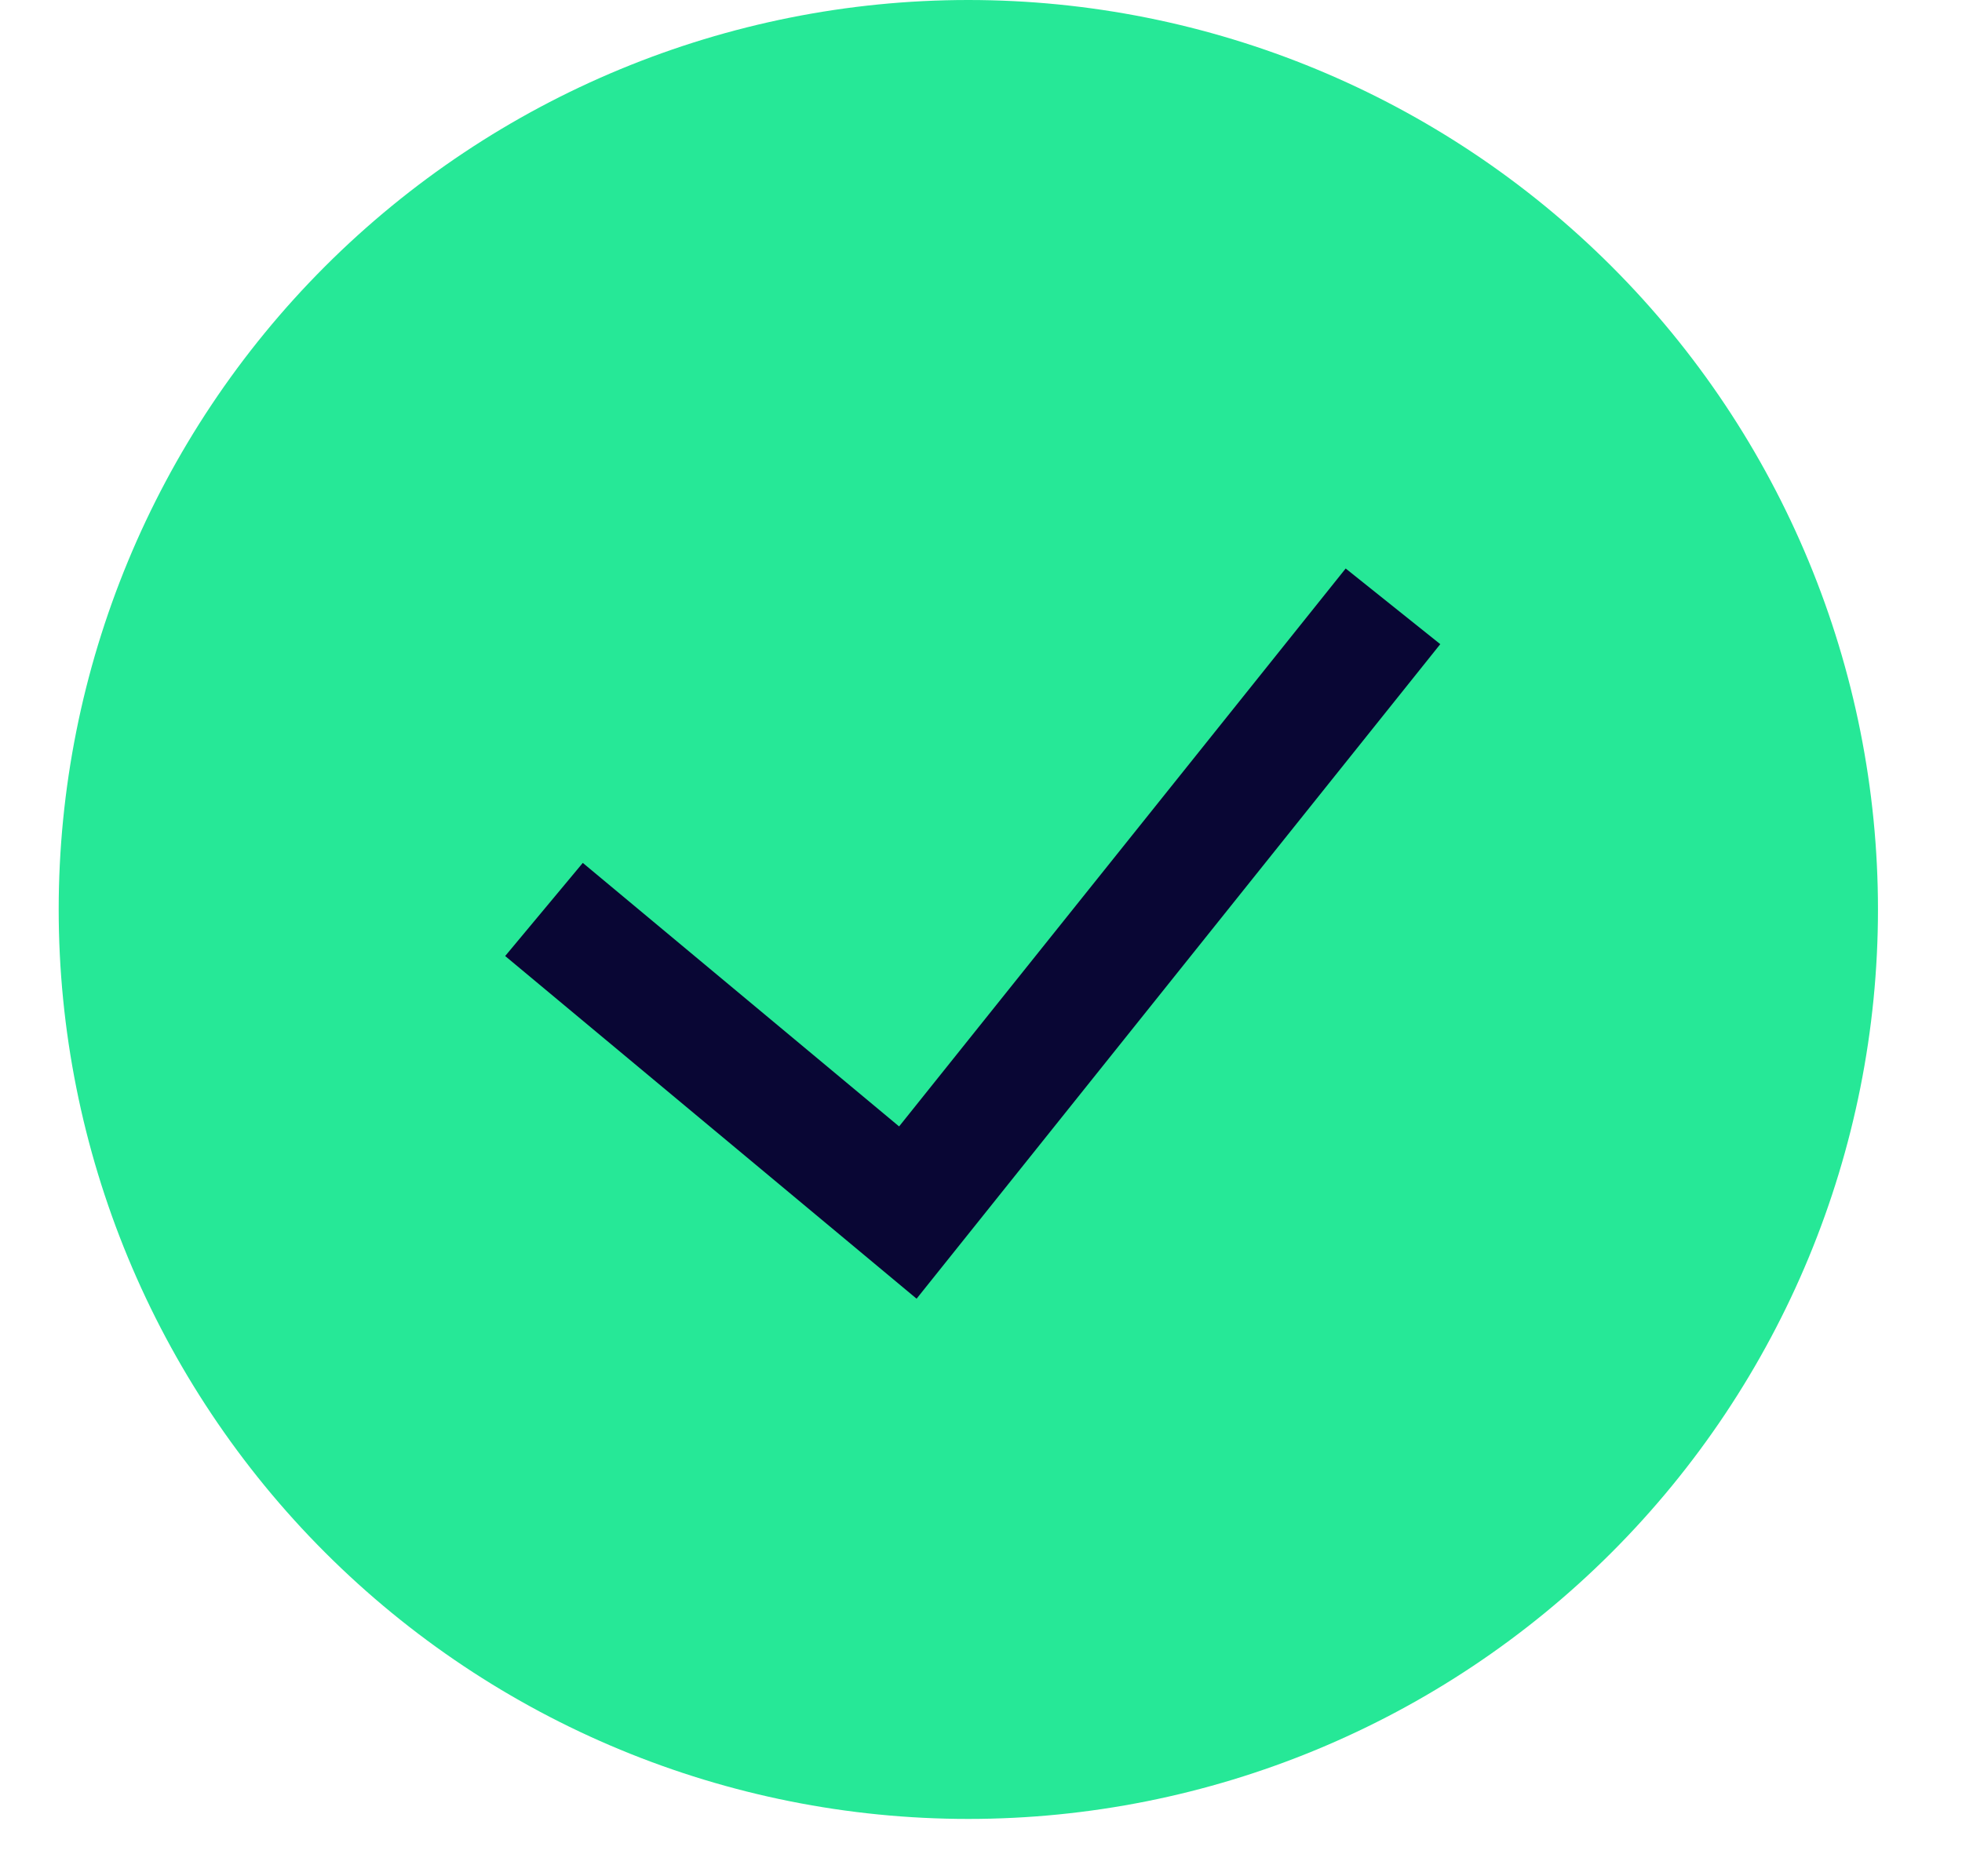 <svg width="23" height="22" viewBox="0 0 23 22" fill="none" xmlns="http://www.w3.org/2000/svg">
<g clip-path="url(#clip0_3968_3344)">
<path fill-rule="evenodd" clip-rule="evenodd" d="M0.688 10.664C0.688 7.836 1.811 5.123 3.811 3.123C5.811 1.124 8.523 0 11.351 0C14.18 0 16.892 1.124 18.892 3.123C20.892 5.123 22.015 7.836 22.015 10.664C22.015 13.492 20.892 16.204 18.892 18.204C16.892 20.204 14.18 21.328 11.351 21.328C8.523 21.328 5.811 20.204 3.811 18.204C1.811 16.204 0.688 13.492 0.688 10.664Z" fill="#26E897"/>
<path d="M16.884 7.553L10.745 15.228L5.922 11.21L6.832 10.118L10.54 13.208L15.775 6.666L16.884 7.553Z" fill="#090634"/>
</g>
<defs>
<clipPath id="clip0_3968_3344">
<rect width="21.328" height="21.328" fill="white" transform="translate(0.688)"/>
</clipPath>
</defs>
</svg>
